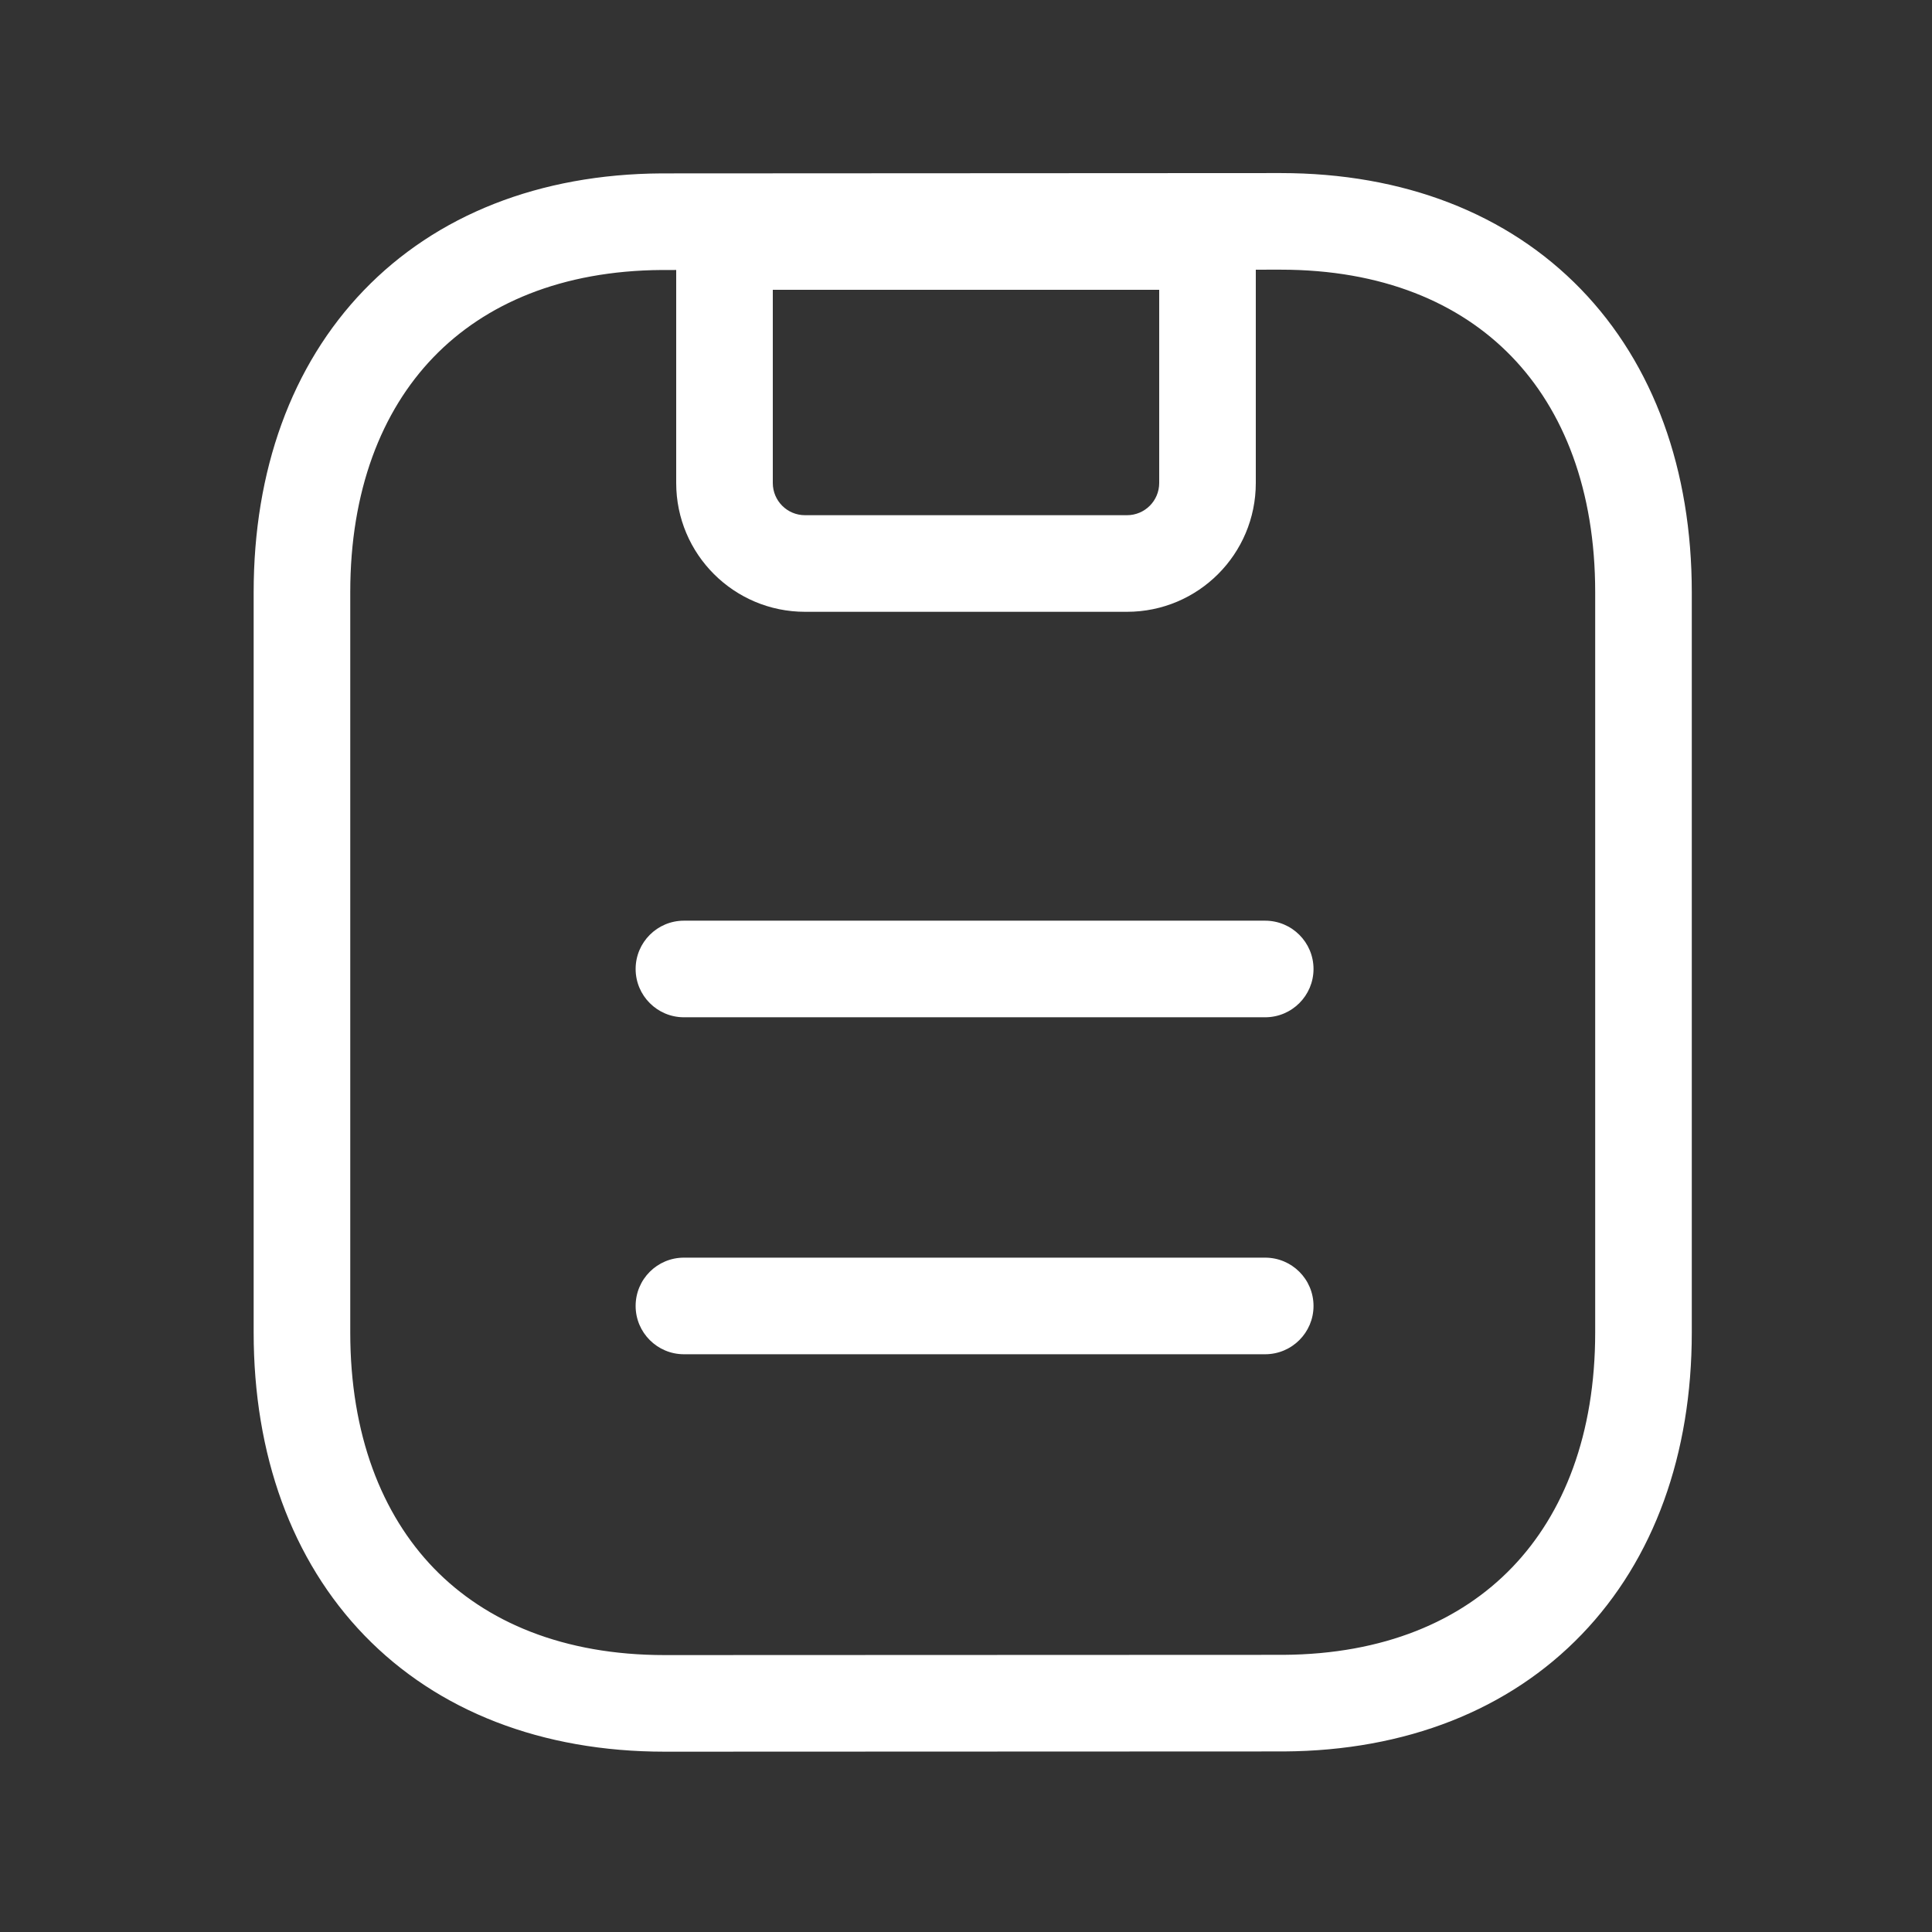 <svg width="24" height="24" viewBox="0 0 24 24" fill="none" xmlns="http://www.w3.org/2000/svg">
<rect x="0" y="0" width="24" height="24" fill="#333333" stroke="none"/>
<path fill-rule="evenodd" clip-rule="evenodd" d="M7.896 16.223C7.896 15.891 8.165 15.623 8.496 15.623H15.716C16.048 15.623 16.317 15.891 16.317 16.223C16.317 16.554 16.048 16.823 15.716 16.823H8.496C8.165 16.823 7.896 16.554 7.896 16.223Z" fill="white"/>
<path fill-rule="evenodd" clip-rule="evenodd" d="M7.896 12.037C7.896 11.706 8.165 11.437 8.496 11.437H15.716C16.048 11.437 16.317 11.706 16.317 12.037C16.317 12.368 16.048 12.637 15.716 12.637H8.496C8.165 12.637 7.896 12.368 7.896 12.037Z" fill="white"/>
<path fill-rule="evenodd" clip-rule="evenodd" d="M15.909 2.15C17.436 2.15 18.728 2.653 19.638 3.592C20.545 4.528 21.016 5.841 21.016 7.357V16.553C21.016 18.062 20.549 19.368 19.649 20.303C18.747 21.241 17.465 21.748 15.95 21.757L15.946 21.757L8.258 21.76C6.731 21.76 5.439 21.257 4.529 20.318C3.622 19.381 3.151 18.069 3.151 16.553V7.357C3.151 5.848 3.619 4.542 4.519 3.607C5.421 2.67 6.702 2.163 8.217 2.154L8.22 2.154L15.909 2.15ZM15.909 3.35L8.224 3.354C8.224 3.354 8.223 3.354 8.222 3.354C6.978 3.362 6.025 3.772 5.383 4.439C4.738 5.109 4.351 6.096 4.351 7.357V16.553C4.351 17.821 4.742 18.812 5.391 19.483C6.039 20.151 7 20.56 8.257 20.56C8.257 20.56 8.257 20.56 8.257 20.56L15.943 20.557C15.943 20.557 15.944 20.557 15.944 20.557C17.189 20.549 18.142 20.139 18.784 19.471C19.429 18.801 19.816 17.814 19.816 16.553V7.357C19.816 6.089 19.426 5.098 18.776 4.427C18.128 3.758 17.167 3.35 15.909 3.35Z" fill="white"/>
<path fill-rule="evenodd" clip-rule="evenodd" d="M8.4 3C8.4 2.669 8.669 2.4 9 2.4H15C15.332 2.4 15.6 2.669 15.6 3V6C15.6 6.884 14.884 7.6 14 7.6H10C9.117 7.6 8.4 6.884 8.4 6V3ZM9.6 3.6V6C9.6 6.221 9.779 6.4 10 6.4H14C14.221 6.4 14.4 6.221 14.4 6V3.6H9.6Z" fill="white"/>
</svg>

